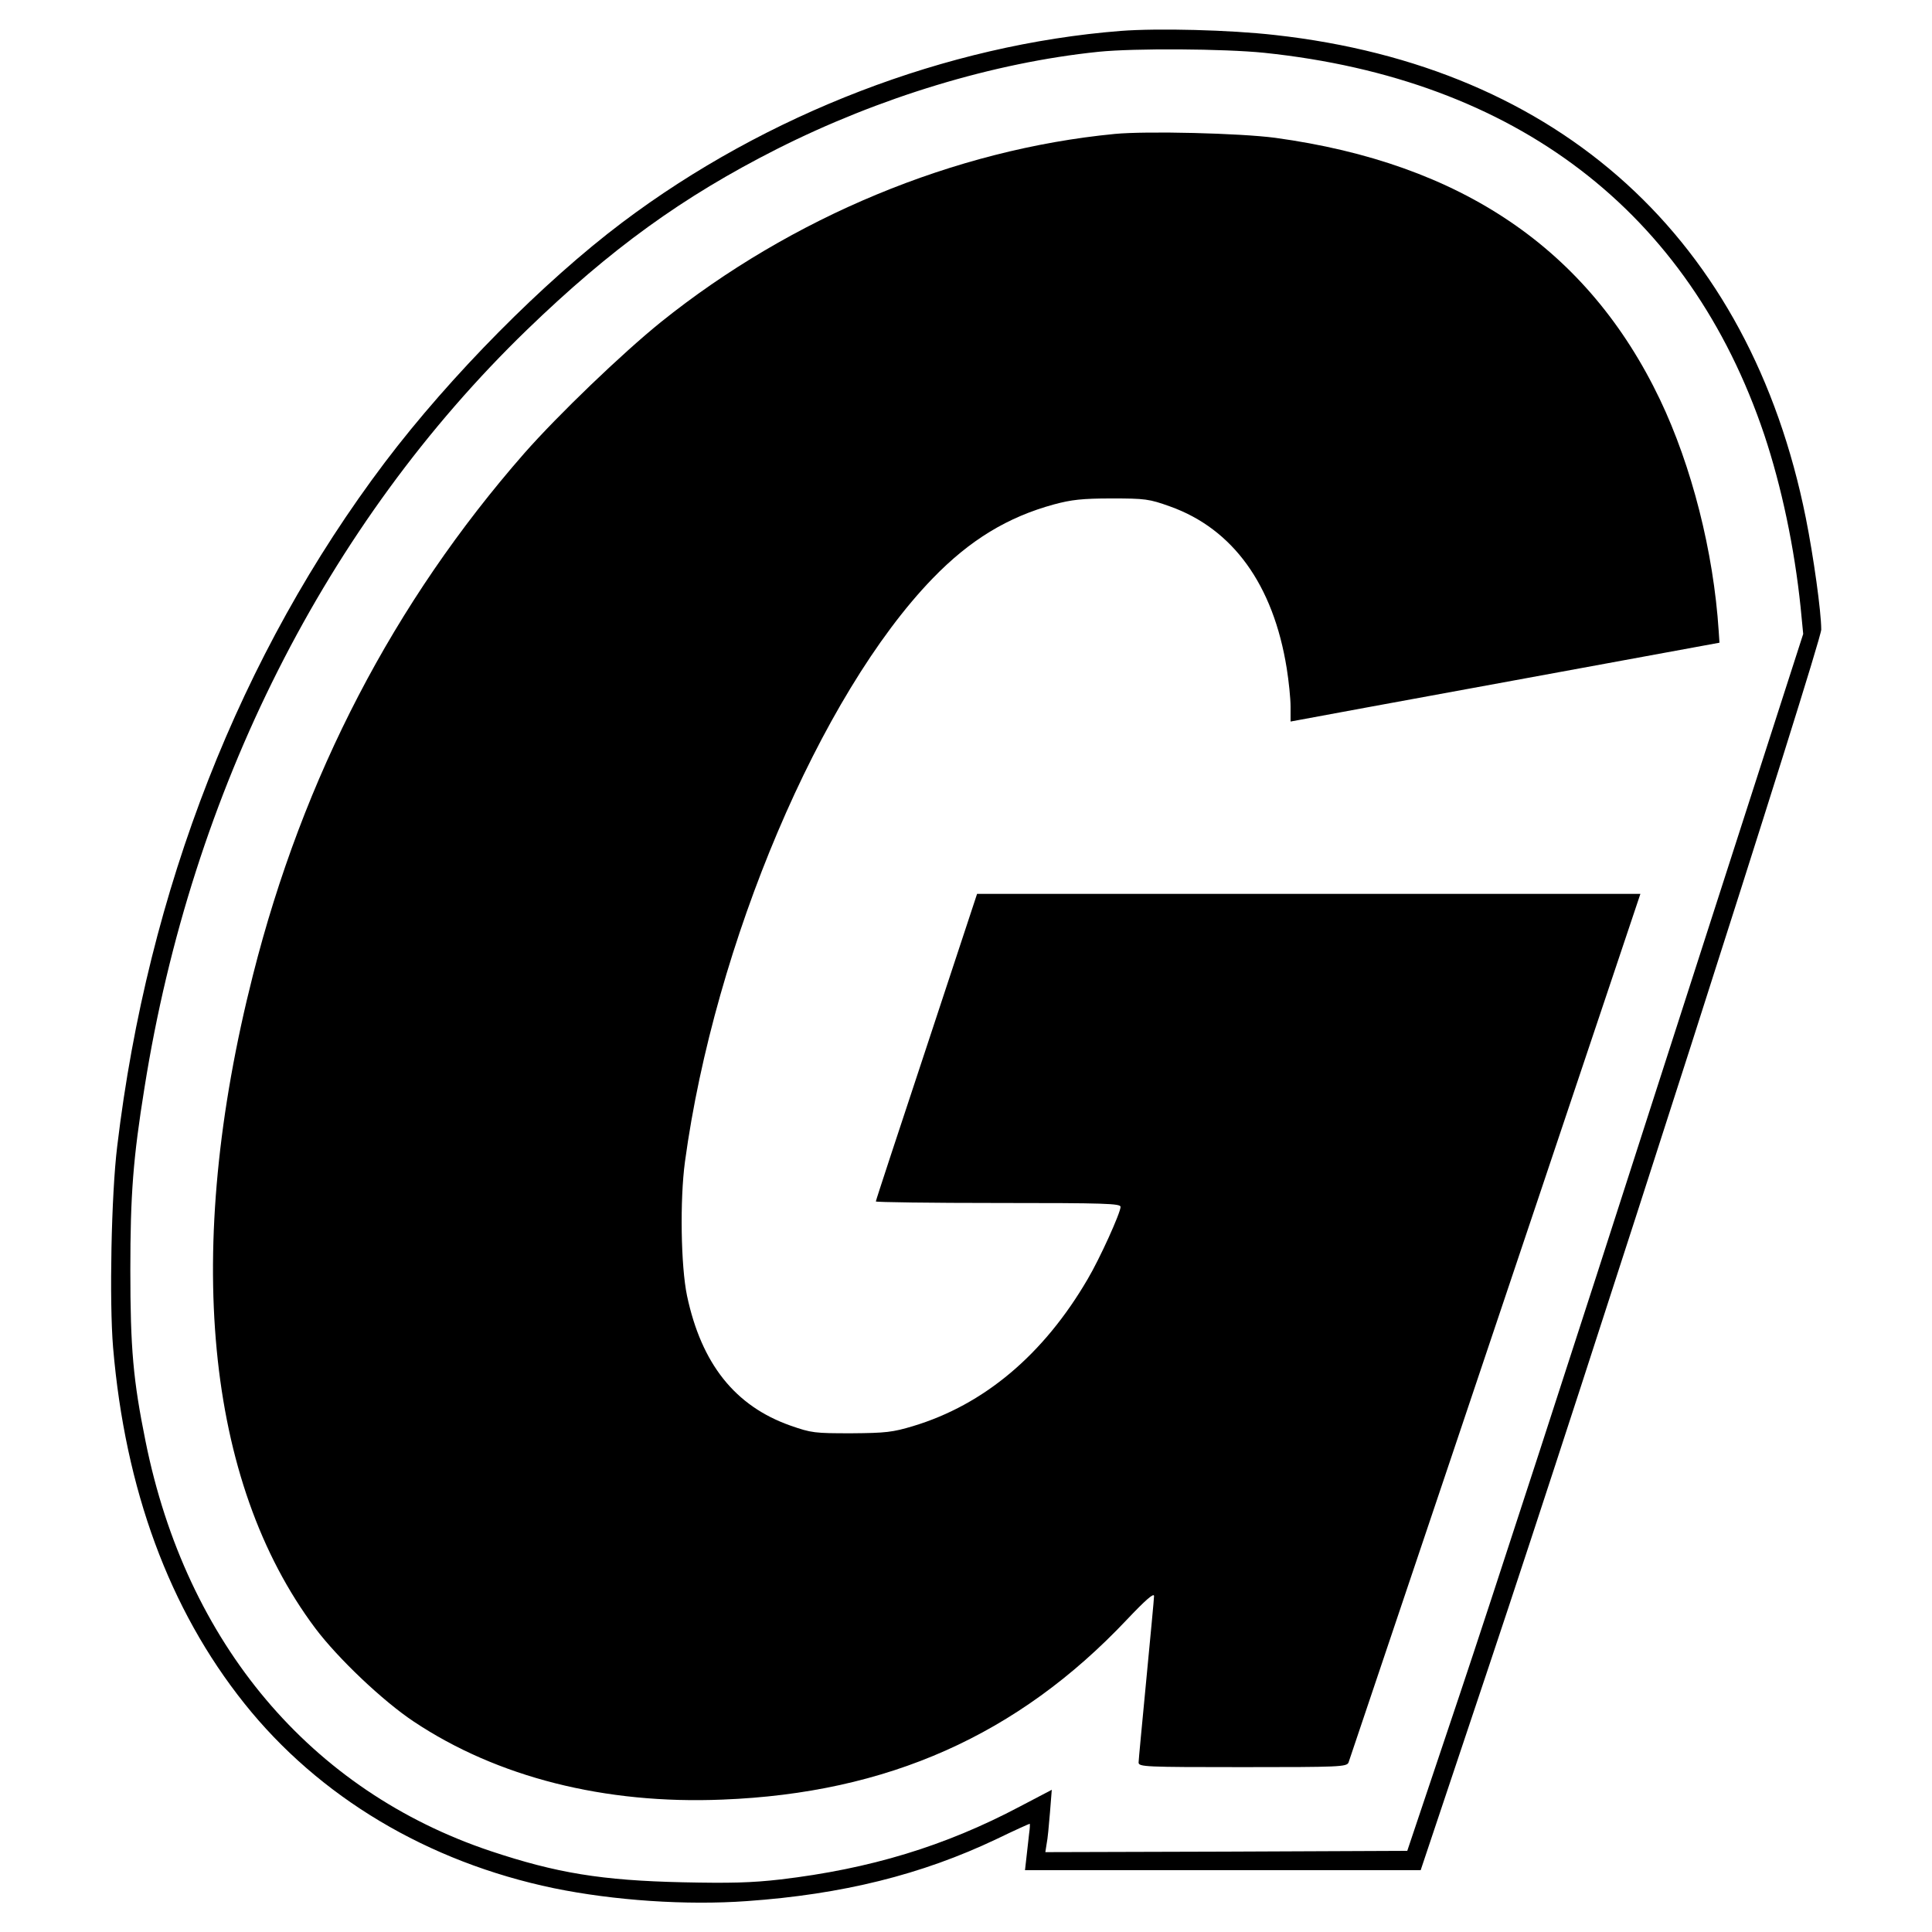 <?xml version="1.0" standalone="no"?>
<!DOCTYPE svg PUBLIC "-//W3C//DTD SVG 20010904//EN"
 "http://www.w3.org/TR/2001/REC-SVG-20010904/DTD/svg10.dtd">
<svg version="1.0" xmlns="http://www.w3.org/2000/svg"
 width="750pt" height="750pt" viewBox="0 0 750 750"
 preserveAspectRatio="xMidYMid meet">
<g transform="translate(0,750) scale(0.1,-0.1)"
fill="#000000" stroke="none">
<path d="M4351 7380 c-675 -53 -1376 -322 -1936 -744 -305 -230 -666 -594
-921 -931 -561 -743 -920 -1658 -1039 -2655 -23 -187 -31 -602 -16 -781 47
-552 218 -1016 509 -1381 290 -364 712 -616 1202 -718 234 -48 515 -67 750
-50 369 26 677 102 969 241 68 33 126 59 128 59 2 0 1 -17 -2 -38 -2 -20 -7
-61 -10 -89 l-6 -53 768 0 768 0 267 798 c369 1102 1288 3968 1288 4018 0 69
-30 284 -60 434 -217 1082 -953 1751 -2060 1874 -175 20 -455 27 -599 16z
m557 -85 c977 -102 1649 -616 1941 -1483 67 -201 117 -438 141 -670 l10 -103
-566 -1757 c-310 -966 -656 -2029 -768 -2362 l-203 -605 -703 -3 -702 -2 5 32
c4 18 9 73 13 122 l7 88 -124 -65 c-291 -154 -582 -242 -929 -283 -113 -13
-196 -15 -380 -11 -315 7 -490 36 -745 121 -699 234 -1182 806 -1340 1591 -48
237 -59 360 -59 665 0 294 11 435 55 708 183 1153 705 2187 1485 2942 325 314
602 515 969 701 398 201 842 336 1250 378 139 14 485 12 643 -4z"/>
<path d="M4327 6980 c-621 -60 -1254 -323 -1761 -730 -150 -121 -399 -360
-531 -510 -506 -578 -858 -1254 -1053 -2025 -271 -1068 -185 -1966 242 -2536
88 -117 263 -283 382 -362 324 -216 742 -322 1199 -303 640 25 1146 250 1569
698 73 77 106 106 106 92 0 -10 -14 -156 -30 -324 -16 -168 -30 -313 -30 -322
0 -17 26 -18 404 -18 375 0 404 1 411 18 6 16 722 2145 1010 3005 l123 367
-1287 0 -1288 0 -196 -594 c-108 -326 -197 -596 -197 -600 0 -3 214 -6 475 -6
415 0 475 -2 475 -15 0 -23 -81 -202 -128 -281 -171 -293 -402 -487 -677 -570
-80 -24 -106 -27 -240 -28 -143 0 -154 1 -237 30 -215 76 -345 240 -401 504
-24 115 -28 372 -8 520 115 847 525 1813 961 2264 145 150 292 239 472 288 67
18 109 23 223 23 131 0 146 -2 227 -31 244 -87 401 -304 453 -628 8 -50 15
-117 15 -149 l0 -58 38 7 c20 4 395 73 832 153 l795 146 -3 45 c-20 309 -105
641 -228 899 -279 583 -770 917 -1494 1016 -136 18 -498 27 -623 15z"/>
</g>
</svg>
